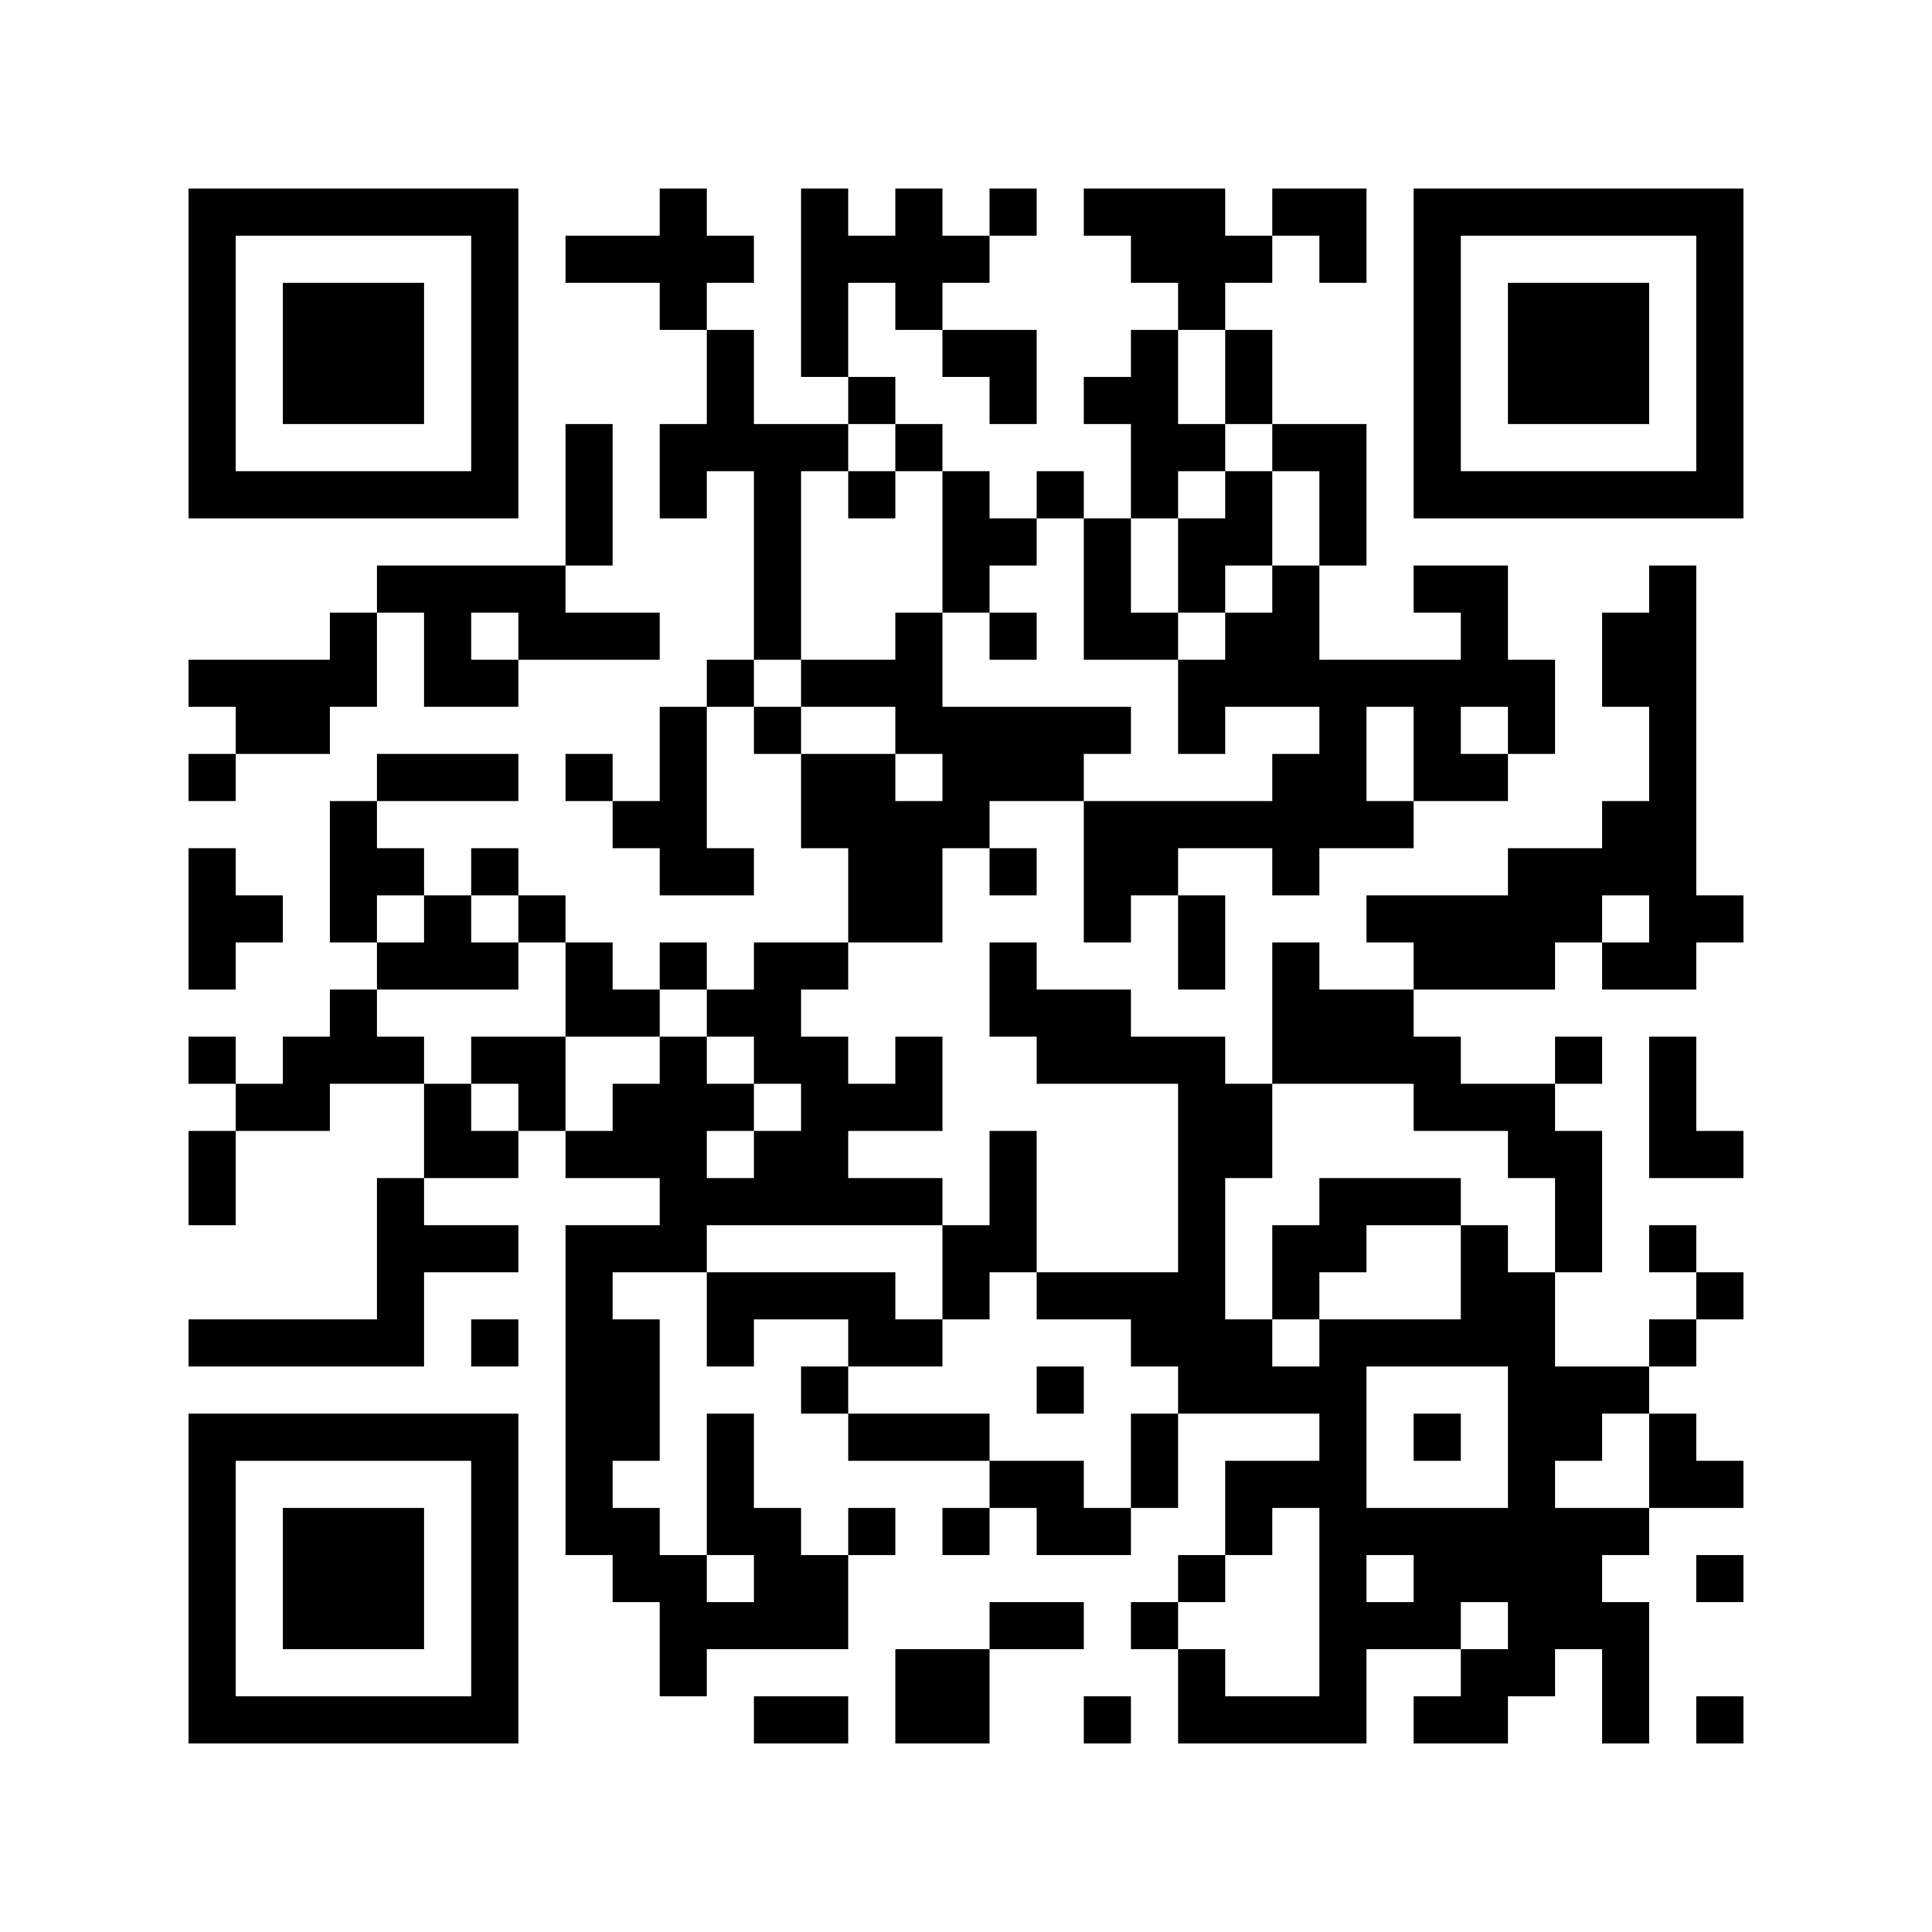 <?xml version='1.0'?>
<!--
Bitly Generated QR Code
v4
33x33
-->
<svg width='656' height='656'
xmlns='http://www.w3.org/2000/svg'
xmlns:xlink='http://www.w3.org/1999/xlink'>
	<g id='background' style='fill:#ffffff' >
<rect x="0" y="0" width="656" height="656" />
</g>
<g id='pips' style='fill:#000000' >
<path d="M64,224L80,224L96,224L112,224L112,208L128,208L128,224L128,240L112,240L112,256L96,256L80,256L80,240L64,240L64,224M64,256L80,256L80,272L64,272L64,256M64,288L80,288L80,304L96,304L96,320L80,320L80,336L64,336L64,320L64,304L64,288M64,352L80,352L80,368L64,368L64,352M64,384L80,384L80,400L80,416L64,416L64,400L64,384M64,448L80,448L96,448L112,448L128,448L128,432L128,416L128,400L144,400L144,416L160,416L176,416L176,432L160,432L144,432L144,448L144,464L128,464L112,464L96,464L80,464L64,464L64,448M80,368L96,368L96,352L112,352L112,336L128,336L128,352L144,352L144,368L128,368L112,368L112,384L96,384L80,384L80,368M112,272L128,272L128,288L144,288L144,304L128,304L128,320L112,320L112,304L112,288L112,272M128,192L144,192L160,192L176,192L192,192L192,208L208,208L224,208L224,224L208,224L192,224L176,224L176,208L160,208L160,224L176,224L176,240L160,240L144,240L144,224L144,208L128,208L128,192M128,256L144,256L160,256L176,256L176,272L160,272L144,272L128,272L128,256M128,320L144,320L144,304L160,304L160,320L176,320L176,336L160,336L144,336L128,336L128,320M144,368L160,368L160,384L176,384L176,400L160,400L144,400L144,384L144,368M160,288L176,288L176,304L160,304L160,288M160,352L176,352L192,352L192,368L192,384L176,384L176,368L160,368L160,352M160,448L176,448L176,464L160,464L160,448M176,304L192,304L192,320L176,320L176,304M192,80L208,80L224,80L224,64L240,64L240,80L256,80L256,96L240,96L240,112L224,112L224,96L208,96L192,96L192,80M192,144L208,144L208,160L208,176L208,192L192,192L192,176L192,160L192,144M192,256L208,256L208,272L192,272L192,256M192,320L208,320L208,336L224,336L224,352L208,352L192,352L192,336L192,320M192,384L208,384L208,368L224,368L224,352L240,352L240,368L256,368L256,384L240,384L240,400L256,400L256,384L272,384L272,368L256,368L256,352L240,352L240,336L256,336L256,320L272,320L288,320L288,336L272,336L272,352L288,352L288,368L304,368L304,352L320,352L320,368L320,384L304,384L288,384L288,400L304,400L320,400L320,416L304,416L288,416L272,416L256,416L240,416L240,432L224,432L208,432L208,448L224,448L224,464L224,480L224,496L208,496L208,512L224,512L224,528L240,528L240,544L256,544L256,528L240,528L240,512L240,496L240,480L256,480L256,496L256,512L272,512L272,528L288,528L288,544L288,560L272,560L256,560L240,560L240,576L224,576L224,560L224,544L208,544L208,528L192,528L192,512L192,496L192,480L192,464L192,448L192,432L192,416L208,416L224,416L224,400L208,400L192,400L192,384M208,272L224,272L224,256L224,240L240,240L240,256L240,272L240,288L256,288L256,304L240,304L224,304L224,288L208,288L208,272M224,144L240,144L240,128L240,112L256,112L256,128L256,144L272,144L288,144L288,160L272,160L272,176L272,192L272,208L272,224L256,224L256,208L256,192L256,176L256,160L240,160L240,176L224,176L224,160L224,144M224,320L240,320L240,336L224,336L224,320M240,224L256,224L256,240L240,240L240,224M240,432L256,432L272,432L288,432L304,432L304,448L320,448L320,464L304,464L288,464L288,448L272,448L256,448L256,464L240,464L240,448L240,432M256,240L272,240L272,256L256,256L256,240M256,576L272,576L288,576L288,592L272,592L256,592L256,576M272,64L288,64L288,80L304,80L304,64L320,64L320,80L336,80L336,96L320,96L320,112L304,112L304,96L288,96L288,112L288,128L272,128L272,112L272,96L272,80L272,64M272,224L288,224L304,224L304,208L320,208L320,224L320,240L336,240L352,240L368,240L384,240L384,256L368,256L368,272L352,272L336,272L336,288L320,288L320,304L320,320L304,320L288,320L288,304L288,288L272,288L272,272L272,256L288,256L304,256L304,272L320,272L320,256L304,256L304,240L288,240L272,240L272,224M272,464L288,464L288,480L272,480L272,464M288,128L304,128L304,144L288,144L288,128M288,160L304,160L304,176L288,176L288,160M288,480L304,480L320,480L336,480L336,496L320,496L304,496L288,496L288,480M288,512L304,512L304,528L288,528L288,512M304,144L320,144L320,160L304,160L304,144M304,560L320,560L336,560L336,576L336,592L320,592L304,592L304,576L304,560M320,112L336,112L352,112L352,128L352,144L336,144L336,128L320,128L320,112M320,160L336,160L336,176L352,176L352,192L336,192L336,208L320,208L320,192L320,176L320,160M320,416L336,416L336,400L336,384L352,384L352,400L352,416L352,432L336,432L336,448L320,448L320,432L320,416M320,512L336,512L336,528L320,528L320,512M336,64L352,64L352,80L336,80L336,64M336,208L352,208L352,224L336,224L336,208M336,288L352,288L352,304L336,304L336,288M336,320L352,320L352,336L368,336L384,336L384,352L400,352L416,352L416,368L432,368L432,384L432,400L416,400L416,416L416,432L416,448L432,448L432,464L448,464L448,448L464,448L480,448L496,448L496,432L496,416L512,416L512,432L528,432L528,448L528,464L544,464L560,464L560,480L544,480L544,496L528,496L528,512L544,512L560,512L560,528L544,528L544,544L560,544L560,560L560,576L560,592L544,592L544,576L544,560L528,560L528,576L512,576L512,592L496,592L480,592L480,576L496,576L496,560L512,560L512,544L496,544L496,560L480,560L464,560L464,576L464,592L448,592L432,592L416,592L400,592L400,576L400,560L416,560L416,576L432,576L448,576L448,560L448,544L448,528L448,512L432,512L432,528L416,528L416,512L416,496L432,496L448,496L448,480L432,480L416,480L400,480L400,464L384,464L384,448L368,448L352,448L352,432L368,432L384,432L400,432L400,416L400,400L400,384L400,368L384,368L368,368L352,368L352,352L336,352L336,336L336,320M336,496L352,496L368,496L368,512L384,512L384,528L368,528L352,528L352,512L336,512L336,496M336,544L352,544L368,544L368,560L352,560L336,560L336,544M352,160L368,160L368,176L352,176L352,160M352,464L368,464L368,480L352,480L352,464M368,64L384,64L400,64L416,64L416,80L432,80L432,96L416,96L416,112L400,112L400,96L384,96L384,80L368,80L368,64M368,128L384,128L384,112L400,112L400,128L400,144L416,144L416,160L400,160L400,176L384,176L384,160L384,144L368,144L368,128M368,176L384,176L384,192L384,208L400,208L400,224L384,224L368,224L368,208L368,192L368,176M368,272L384,272L400,272L416,272L432,272L432,256L448,256L448,240L432,240L416,240L416,256L400,256L400,240L400,224L416,224L416,208L432,208L432,192L448,192L448,208L448,224L464,224L480,224L496,224L496,208L480,208L480,192L496,192L512,192L512,208L512,224L528,224L528,240L528,256L512,256L512,240L496,240L496,256L512,256L512,272L496,272L480,272L480,256L480,240L464,240L464,256L464,272L480,272L480,288L464,288L448,288L448,304L432,304L432,288L416,288L400,288L400,304L384,304L384,320L368,320L368,304L368,288L368,272M368,576L384,576L384,592L368,592L368,576M384,480L400,480L400,496L400,512L384,512L384,496L384,480M384,544L400,544L400,560L384,560L384,544M400,176L416,176L416,160L432,160L432,176L432,192L416,192L416,208L400,208L400,192L400,176M400,304L416,304L416,320L416,336L400,336L400,320L400,304M400,528L416,528L416,544L400,544L400,528M416,112L432,112L432,128L432,144L416,144L416,128L416,112M432,64L448,64L464,64L464,80L464,96L448,96L448,80L432,80L432,64M432,144L448,144L464,144L464,160L464,176L464,192L448,192L448,176L448,160L432,160L432,144M432,320L448,320L448,336L464,336L480,336L480,352L496,352L496,368L512,368L528,368L528,384L544,384L544,400L544,416L544,432L528,432L528,416L528,400L512,400L512,384L496,384L480,384L480,368L464,368L448,368L432,368L432,352L432,336L432,320M432,416L448,416L448,400L464,400L480,400L496,400L496,416L480,416L464,416L464,432L448,432L448,448L432,448L432,432L432,416M464,464L464,480L464,496L464,512L480,512L496,512L512,512L512,496L512,480L512,464L496,464L480,464L464,464M464,528L464,544L480,544L480,528L464,528M464,304L480,304L496,304L512,304L512,288L528,288L544,288L544,272L560,272L560,256L560,240L544,240L544,224L544,208L560,208L560,192L576,192L576,208L576,224L576,240L576,256L576,272L576,288L576,304L592,304L592,320L576,320L576,336L560,336L544,336L544,320L560,320L560,304L544,304L544,320L528,320L528,336L512,336L496,336L480,336L480,320L464,320L464,304M480,480L496,480L496,496L480,496L480,480M528,352L544,352L544,368L528,368L528,352M560,352L576,352L576,368L576,384L592,384L592,400L576,400L560,400L560,384L560,368L560,352M560,416L576,416L576,432L560,432L560,416M560,448L576,448L576,464L560,464L560,448M560,480L576,480L576,496L592,496L592,512L576,512L560,512L560,496L560,480M576,432L592,432L592,448L576,448L576,432M576,528L592,528L592,544L576,544L576,528M576,576L592,576L592,592L576,592L576,576Z" />
</g>
<g id='corners-outer-1' style='fill:#000000' >
<path d="M64,64L80,64L96,64L112,64L128,64L144,64L160,64L176,64L176,80L176,96L176,112L176,128L176,144L176,160L176,176L160,176L144,176L128,176L112,176L96,176L80,176L64,176L64,160L64,144L64,128L64,112L64,96L64,80L64,64M80,80L80,96L80,112L80,128L80,144L80,160L96,160L112,160L128,160L144,160L160,160L160,144L160,128L160,112L160,96L160,80L144,80L128,80L112,80L96,80L80,80Z" />
</g>
<g id='corners-inner-1' style='fill:#000000' >
<path d="M96,96L112,96L128,96L144,96L144,112L144,128L144,144L128,144L112,144L96,144L96,128L96,112L96,96Z" />
</g>
<g id='corners-outer-2' style='fill:#000000' >
<path d="M480,64L496,64L512,64L528,64L544,64L560,64L576,64L592,64L592,80L592,96L592,112L592,128L592,144L592,160L592,176L576,176L560,176L544,176L528,176L512,176L496,176L480,176L480,160L480,144L480,128L480,112L480,96L480,80L480,64M496,80L496,96L496,112L496,128L496,144L496,160L512,160L528,160L544,160L560,160L576,160L576,144L576,128L576,112L576,96L576,80L560,80L544,80L528,80L512,80L496,80Z" />
</g>
<g id='corners-inner-2' style='fill:#000000' >
<path d="M512,96L528,96L544,96L560,96L560,112L560,128L560,144L544,144L528,144L512,144L512,128L512,112L512,96Z" />
</g>
<g id='corners-outer-3' style='fill:#000000' >
<path d="M64,480L80,480L96,480L112,480L128,480L144,480L160,480L176,480L176,496L176,512L176,528L176,544L176,560L176,576L176,592L160,592L144,592L128,592L112,592L96,592L80,592L64,592L64,576L64,560L64,544L64,528L64,512L64,496L64,480M80,496L80,512L80,528L80,544L80,560L80,576L96,576L112,576L128,576L144,576L160,576L160,560L160,544L160,528L160,512L160,496L144,496L128,496L112,496L96,496L80,496Z" />
</g>
<g id='corners-inner-3' style='fill:#000000' >
<path d="M96,512L112,512L128,512L144,512L144,528L144,544L144,560L128,560L112,560L96,560L96,544L96,528L96,512Z" />
</g>
</svg>
